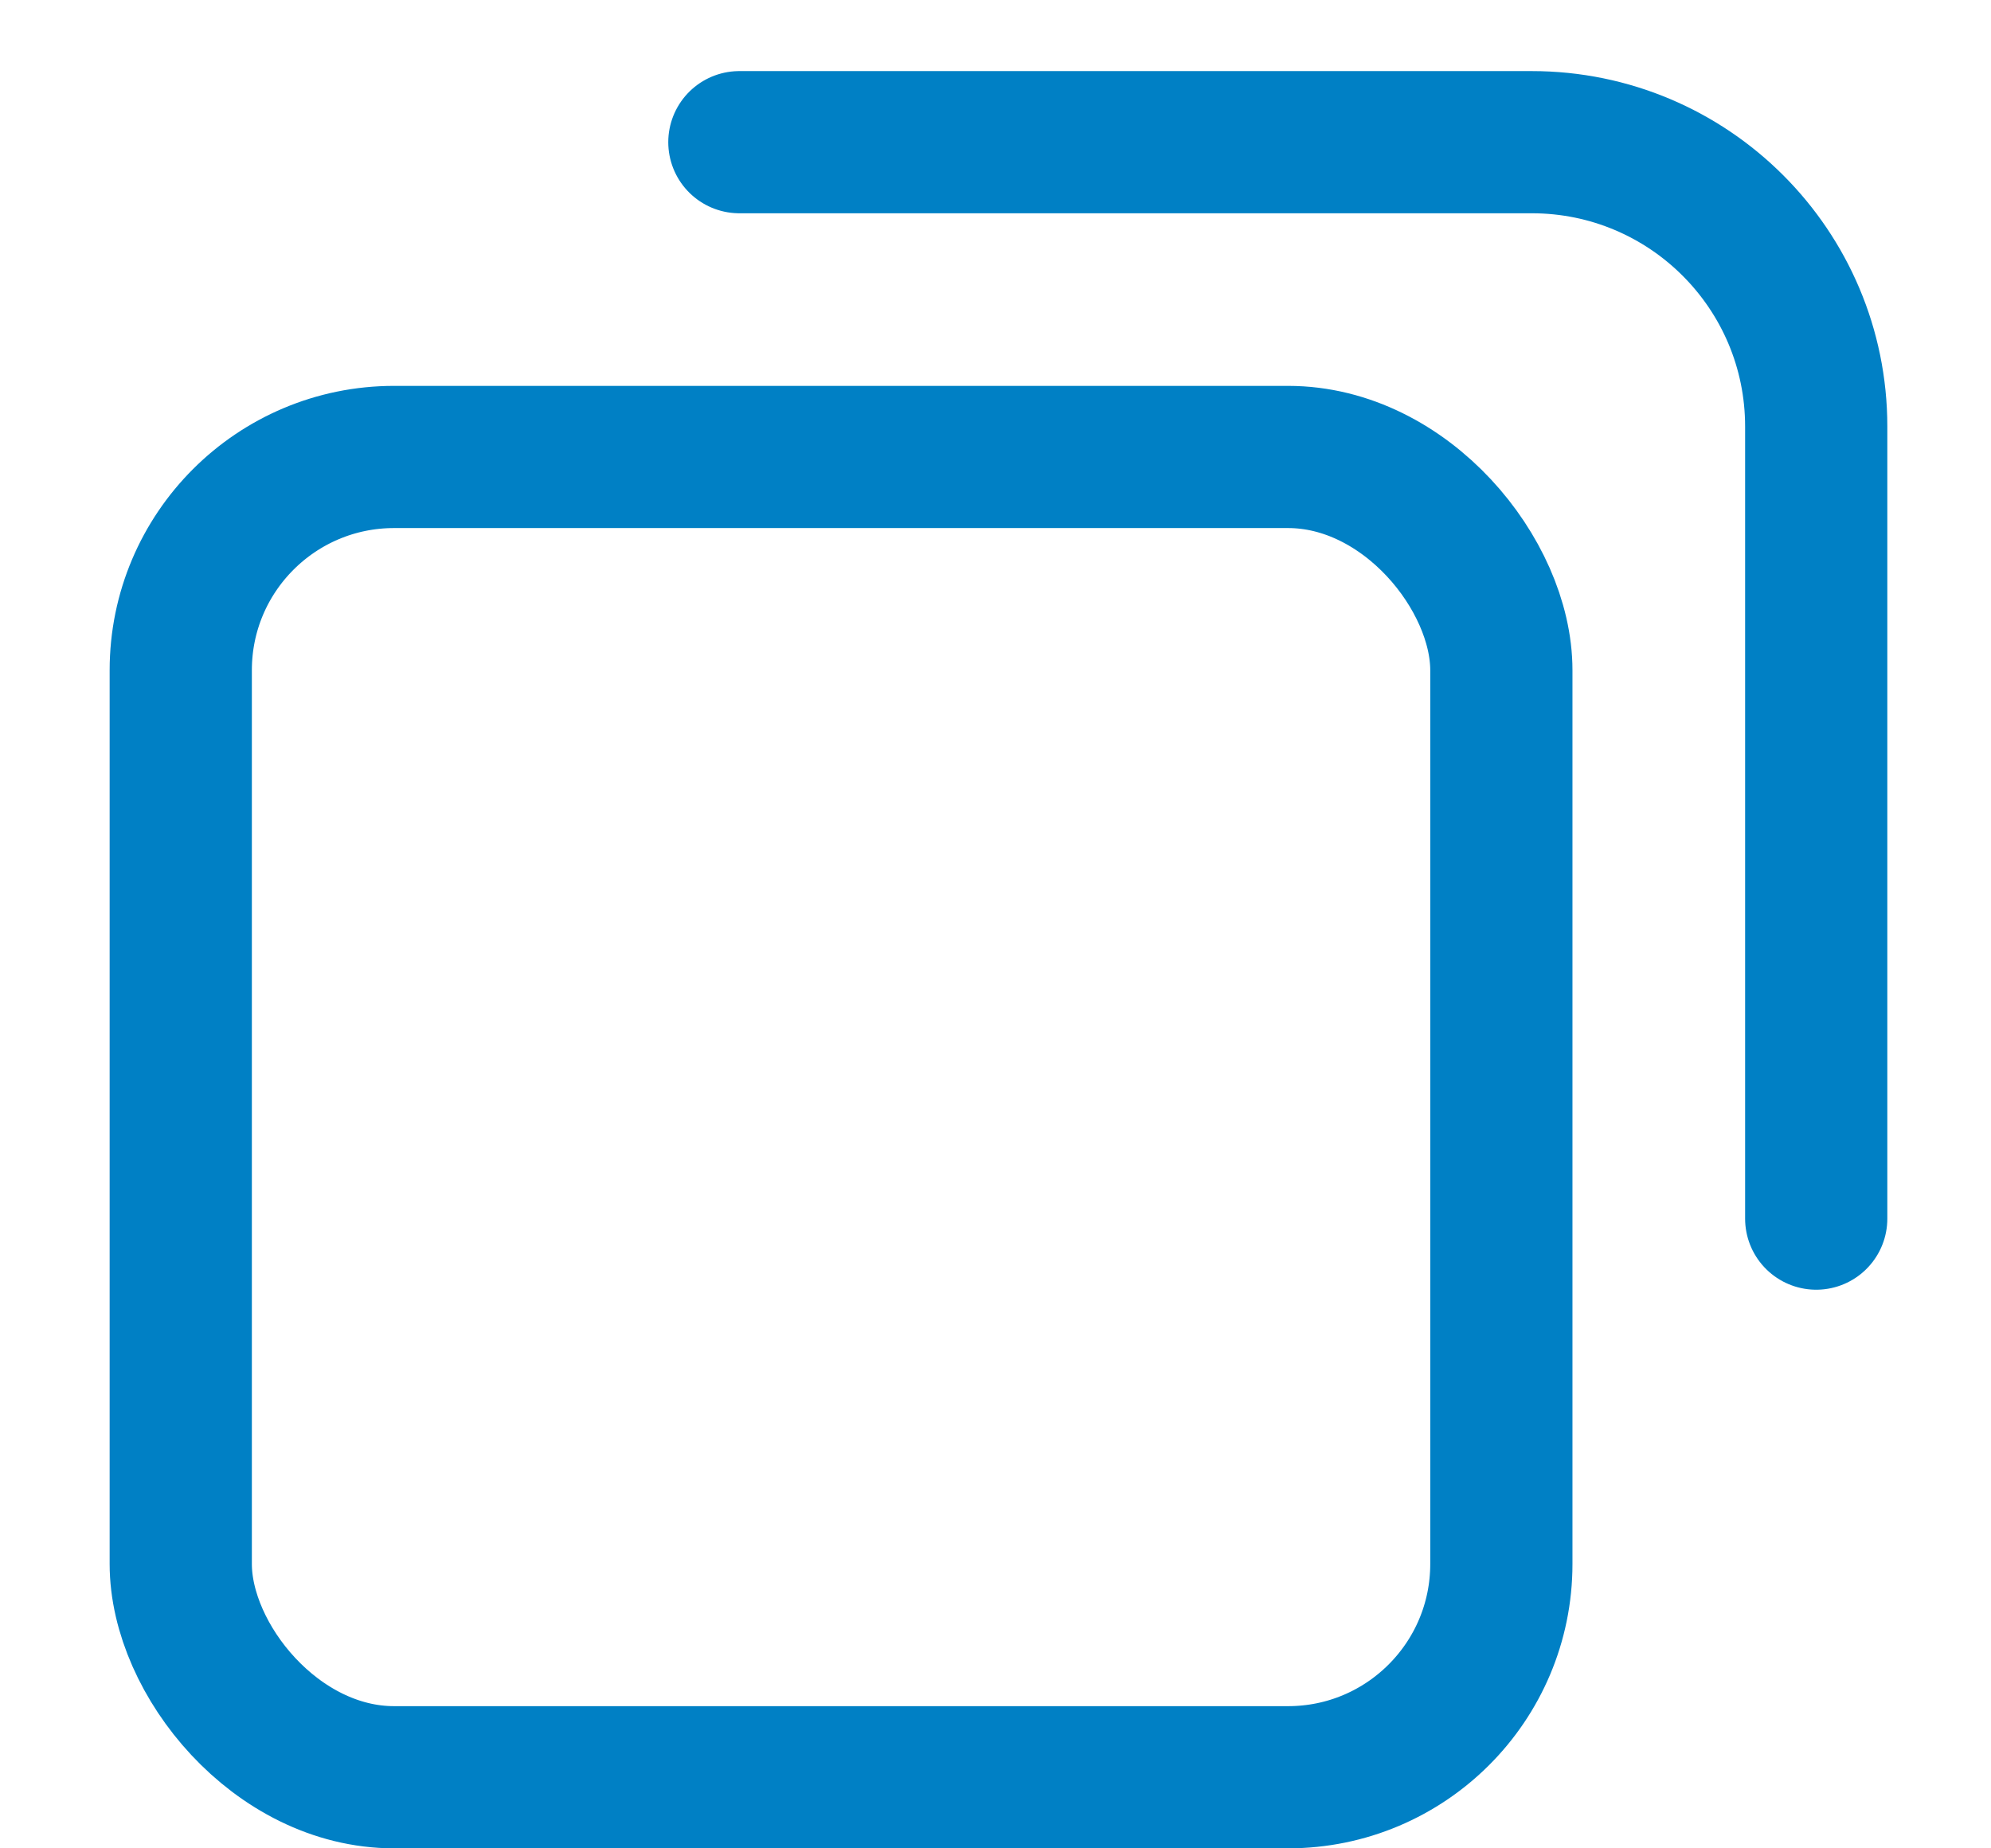<svg width="14" height="13" viewBox="0 0 14 13" fill="none" xmlns="http://www.w3.org/2000/svg">
<rect x="1.271" y="3.214" width="9.286" height="9.286" rx="1.5" stroke="#0080C5"/>
<path d="M5.199 1H10.771C11.875 1 12.771 1.895 12.771 3V8.571" stroke="#0080C5" stroke-linecap="round"/>
</svg>
